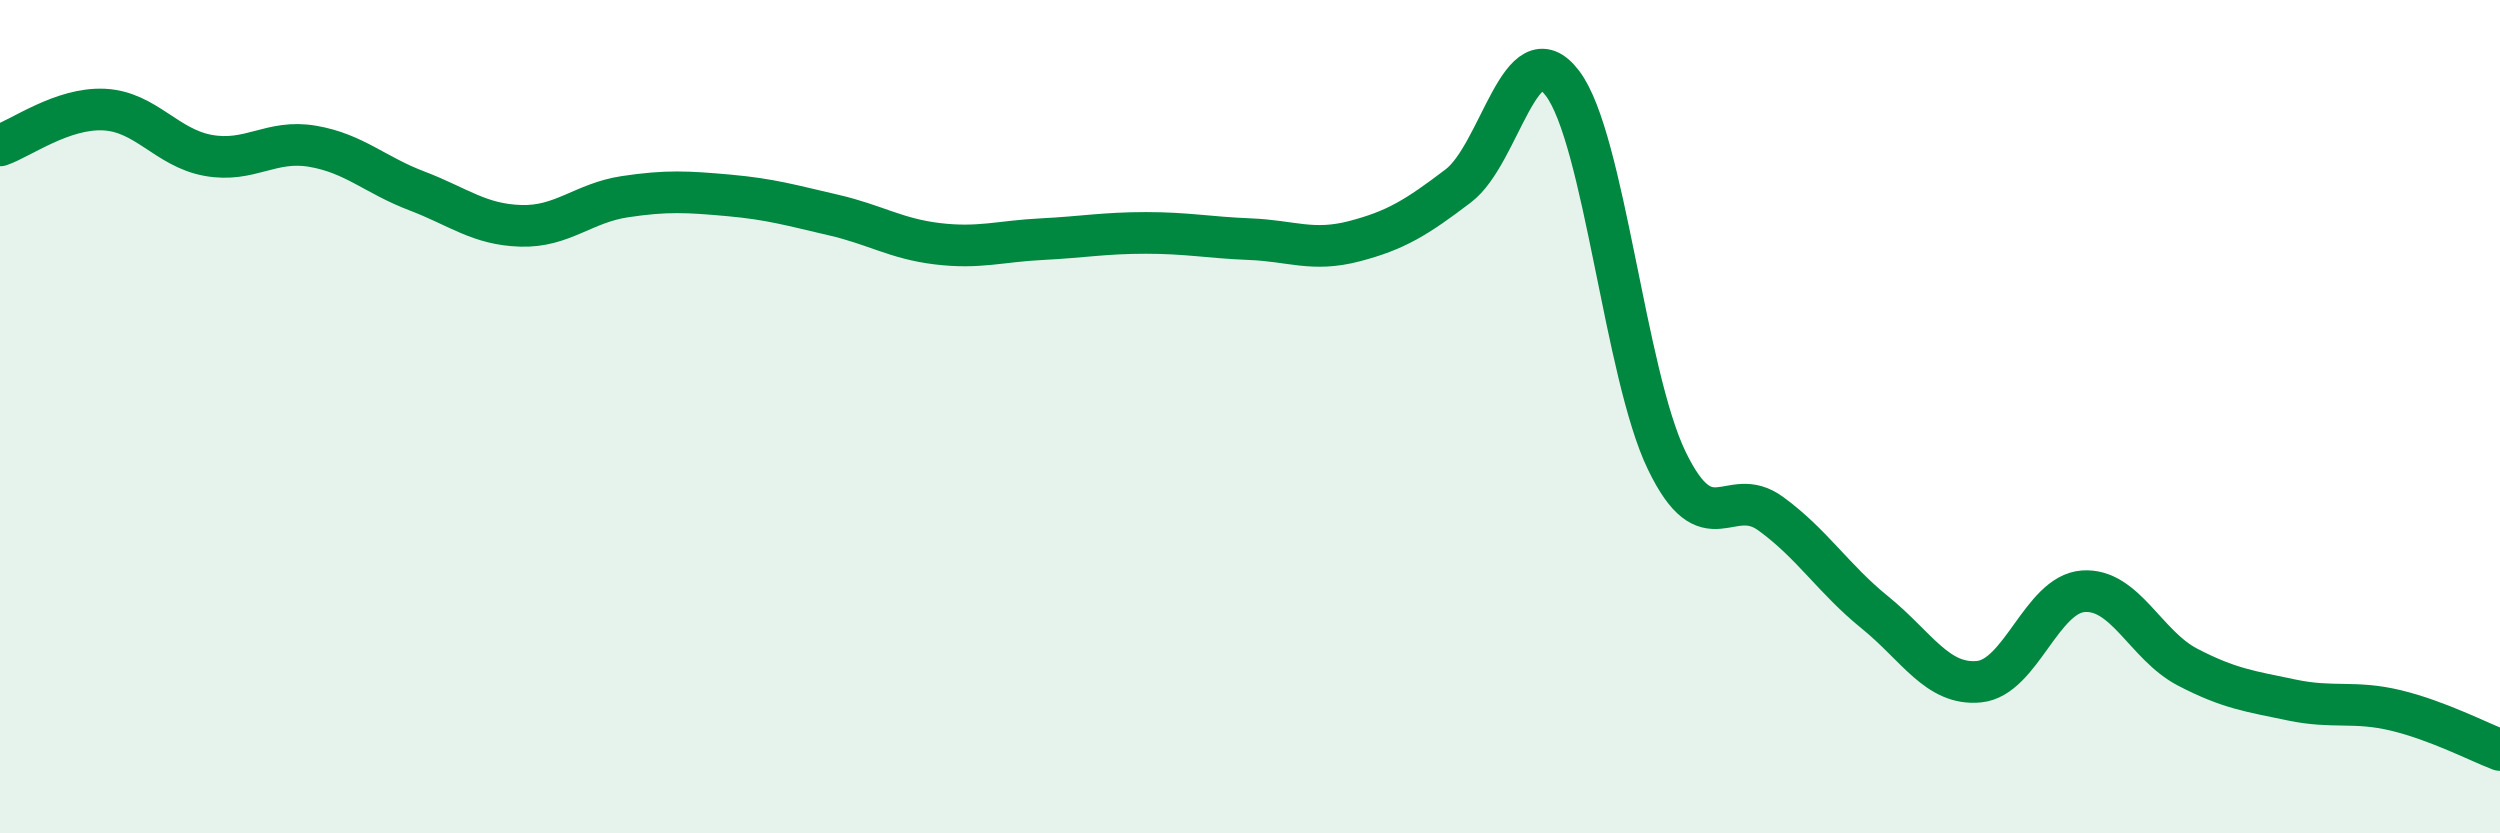 
    <svg width="60" height="20" viewBox="0 0 60 20" xmlns="http://www.w3.org/2000/svg">
      <path
        d="M 0,3.49 C 0.5,3.32 1.5,2.58 2.5,2.63 C 3.5,2.68 4,3.55 5,3.73 C 6,3.91 6.5,3.34 7.5,3.51 C 8.5,3.68 9,4.2 10,4.58 C 11,4.96 11.5,5.39 12.5,5.42 C 13.5,5.45 14,4.87 15,4.72 C 16,4.57 16.5,4.6 17.5,4.69 C 18.5,4.78 19,4.93 20,5.16 C 21,5.39 21.5,5.73 22.5,5.85 C 23.5,5.97 24,5.79 25,5.74 C 26,5.69 26.5,5.59 27.5,5.59 C 28.5,5.59 29,5.7 30,5.74 C 31,5.78 31.5,6.05 32.5,5.79 C 33.5,5.53 34,5.22 35,4.46 C 36,3.7 36.5,0.68 37.5,2 C 38.5,3.32 39,8.98 40,11.05 C 41,13.12 41.5,11.6 42.5,12.33 C 43.5,13.06 44,13.89 45,14.7 C 46,15.51 46.5,16.46 47.5,16.36 C 48.5,16.26 49,14.26 50,14.19 C 51,14.12 51.5,15.49 52.5,16.01 C 53.5,16.53 54,16.59 55,16.8 C 56,17.01 56.5,16.81 57.5,17.05 C 58.5,17.29 59.5,17.81 60,18L60 20L0 20Z"
        fill="#008740"
        opacity="0.1"
        stroke-linecap="round"
        stroke-linejoin="round"
      />
      <path
        d="M 0,3.49 C 0.5,3.32 1.5,2.58 2.5,2.63 C 3.5,2.68 4,3.55 5,3.73 C 6,3.91 6.5,3.34 7.5,3.51 C 8.5,3.68 9,4.2 10,4.58 C 11,4.96 11.5,5.39 12.5,5.42 C 13.5,5.45 14,4.87 15,4.72 C 16,4.57 16.5,4.6 17.5,4.69 C 18.5,4.78 19,4.93 20,5.16 C 21,5.39 21.5,5.73 22.5,5.85 C 23.5,5.97 24,5.79 25,5.74 C 26,5.69 26.5,5.59 27.5,5.59 C 28.5,5.59 29,5.7 30,5.74 C 31,5.78 31.5,6.05 32.5,5.79 C 33.5,5.53 34,5.22 35,4.46 C 36,3.7 36.5,0.68 37.5,2 C 38.5,3.32 39,8.98 40,11.05 C 41,13.12 41.5,11.6 42.5,12.33 C 43.5,13.06 44,13.89 45,14.7 C 46,15.51 46.5,16.46 47.5,16.36 C 48.5,16.26 49,14.26 50,14.19 C 51,14.12 51.5,15.49 52.5,16.01 C 53.5,16.53 54,16.59 55,16.8 C 56,17.01 56.5,16.81 57.5,17.05 C 58.5,17.29 59.5,17.81 60,18"
        stroke="#008740"
        stroke-width="1"
        fill="none"
        stroke-linecap="round"
        stroke-linejoin="round"
      />
    </svg>
  
